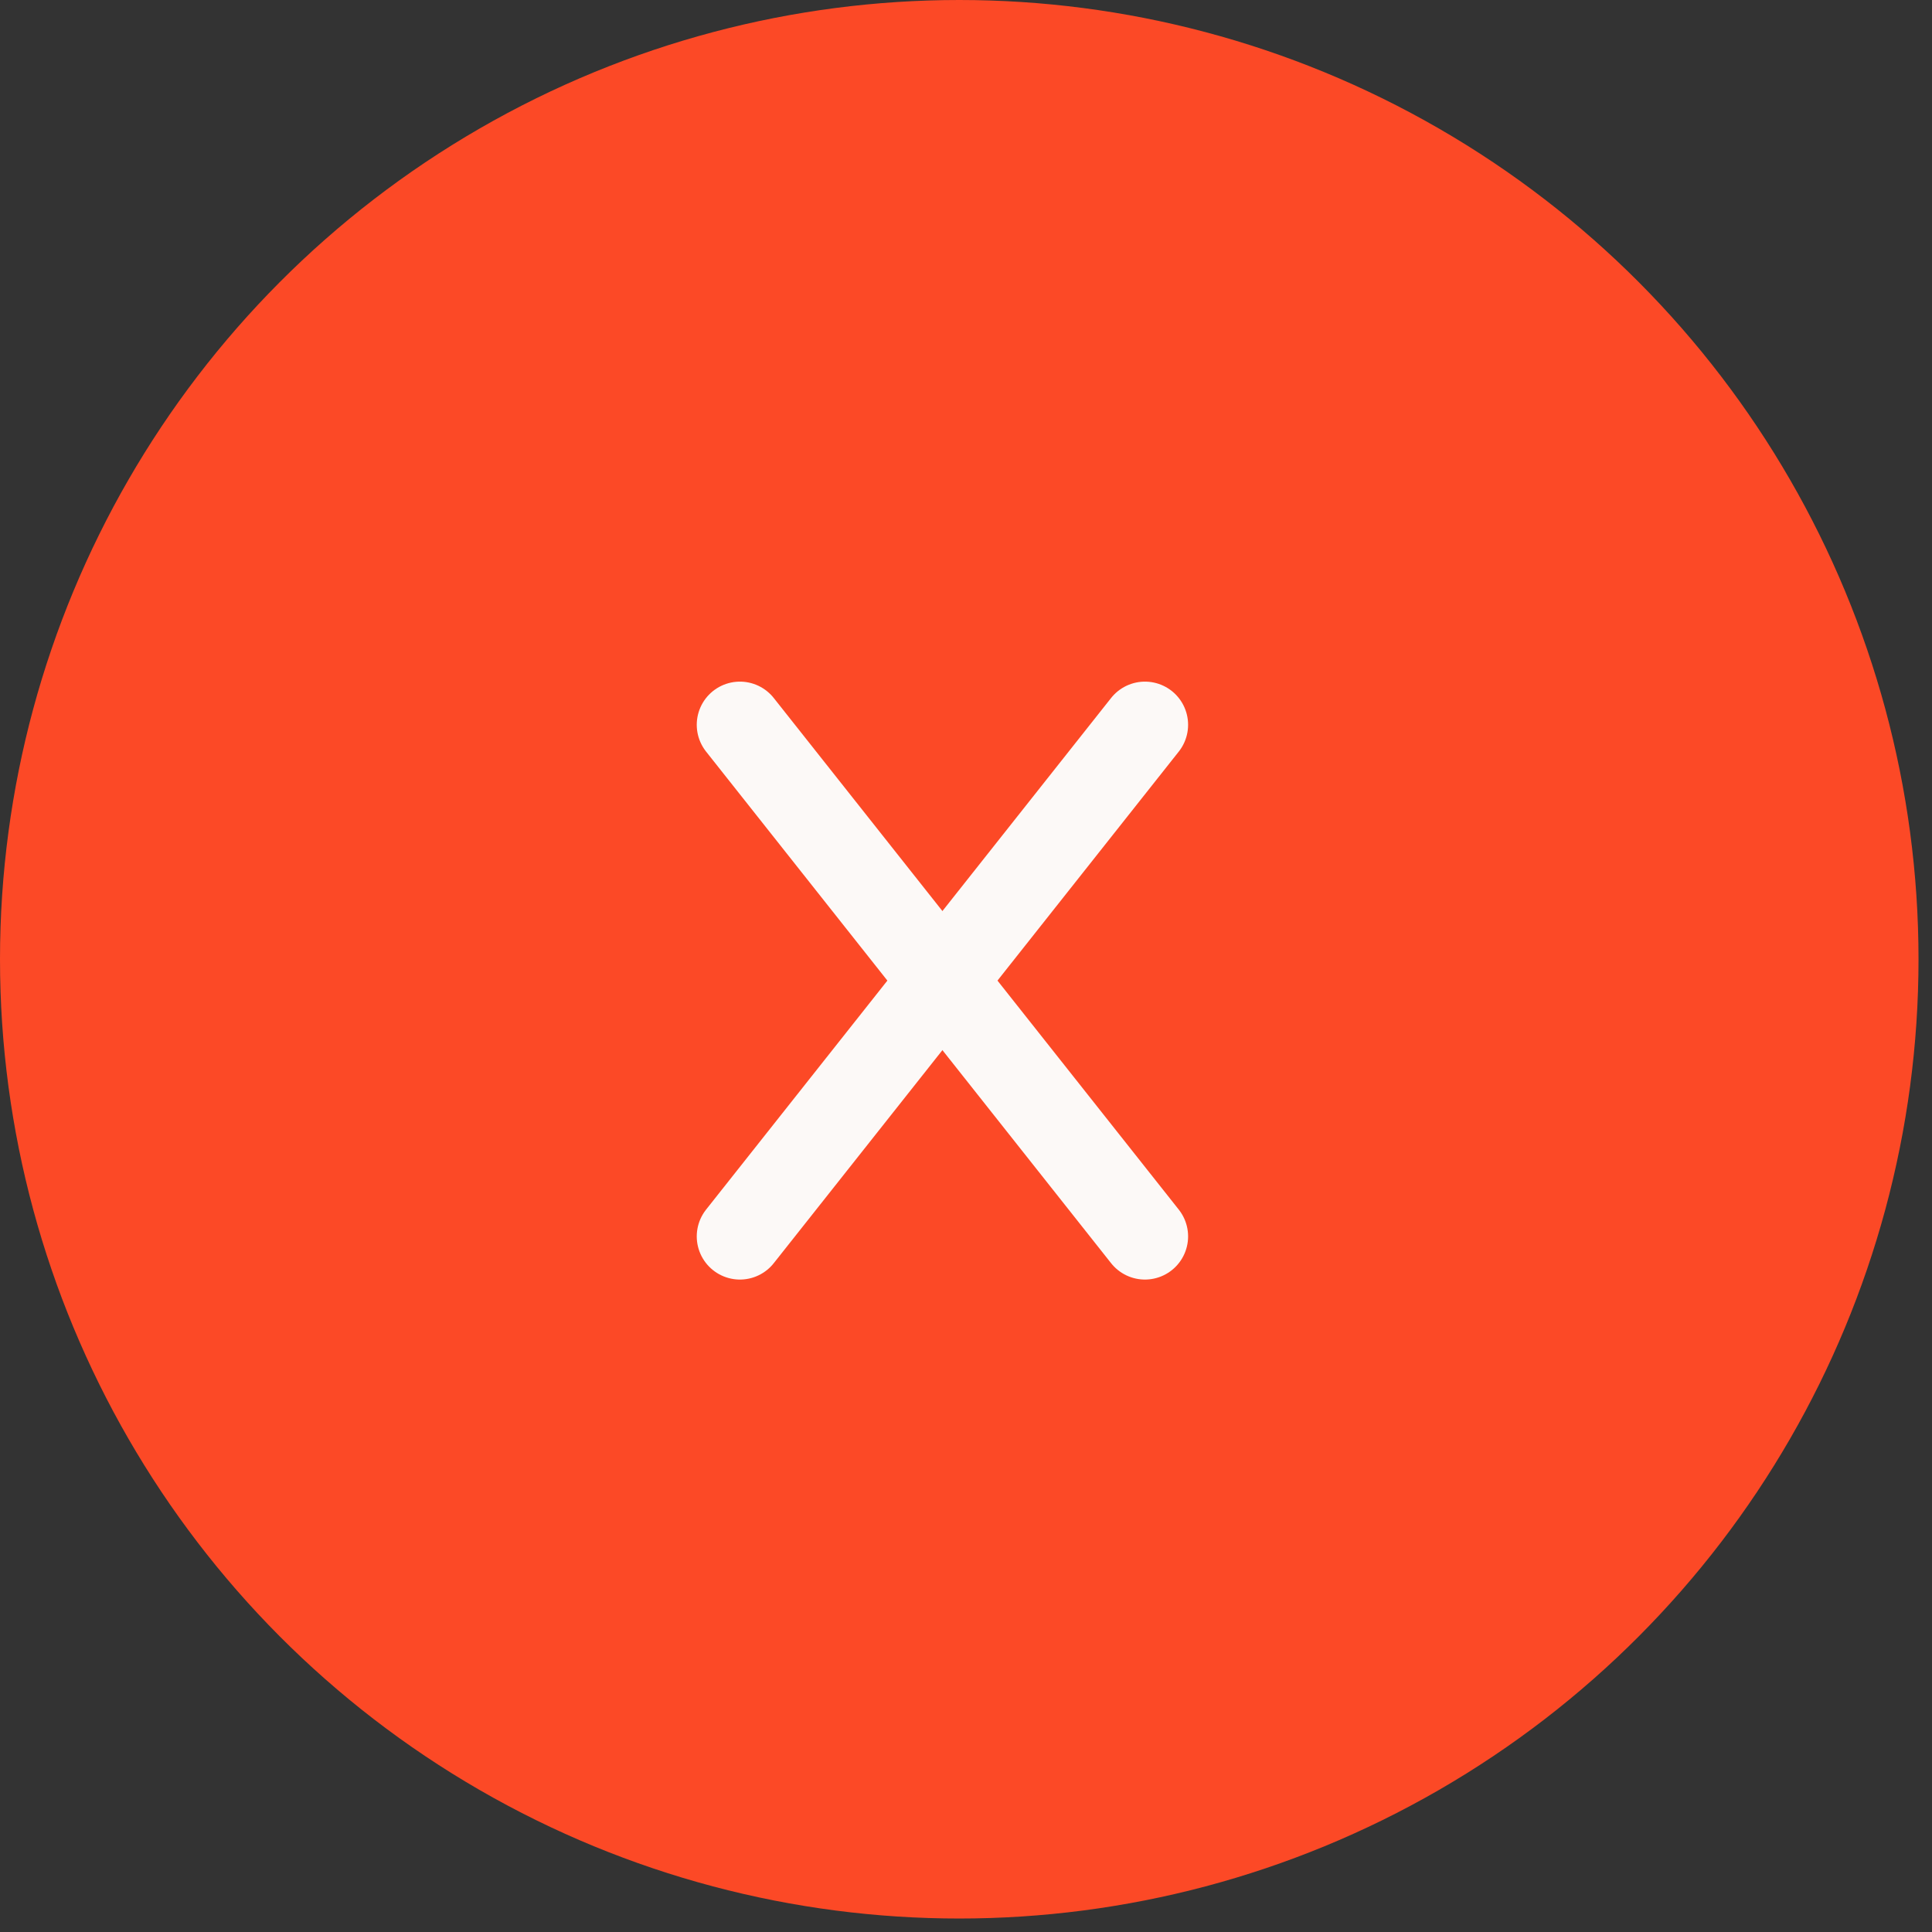 <svg xmlns="http://www.w3.org/2000/svg" fill="none" viewBox="0 0 47 47" height="47" width="47">
<rect x="0" y="0" width="47" height="47" fill="#333333" stroke="none"/>
<circle fill="#FC4926" r="23.336" cy="23.336" cx="23.336"></circle>
<path stroke-linecap="round" stroke-width="2.1" stroke="#FCF9F7" d="M18 30.078L27.853 17.632"></path>
<path stroke-linecap="round" stroke-width="2.1" stroke="#FCF9F7" d="M27.853 30.078L18 17.632"></path>
</svg>
